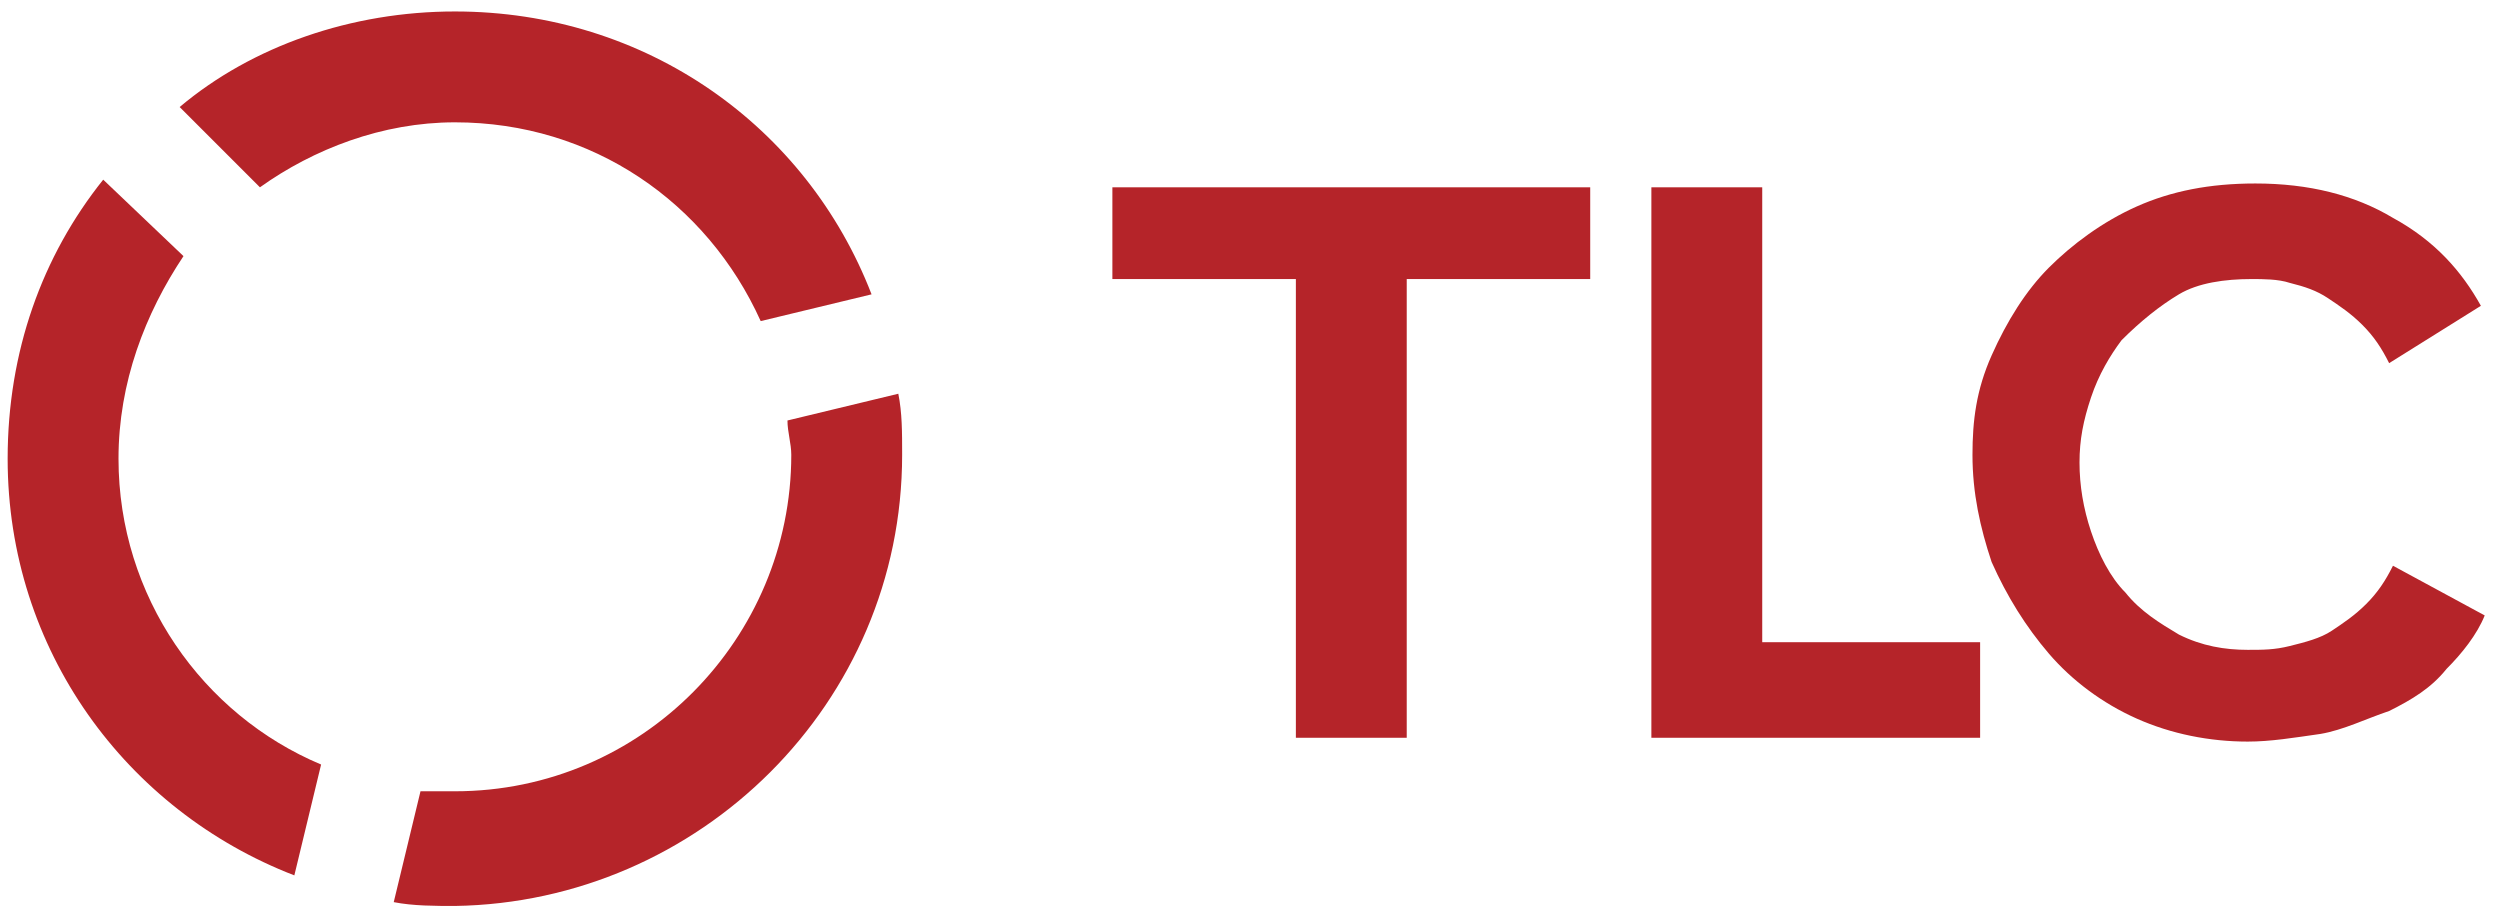 <?xml version="1.0" encoding="utf-8"?>
<svg xmlns="http://www.w3.org/2000/svg" id="Ebene_1" style="enable-background:new 0 0 65.4 23.8;" version="1.1" viewBox="0 0 65.4 23.8" x="0px" y="0px">
<style type="text/css">
	.st0{fill:#B52429;}
</style>
<g>
	<polygon class="st0" points="41.6,4.9 29.1,4.9 29.1,7.3 33.9,7.3 33.9,19.3 36.8,19.3 36.8,7.3 41.6,7.3"/>
	<polygon class="st0" points="51.8,19.3 51.8,16.8 46.1,16.8 46.1,4.9 43.2,4.9 43.2,19.3"/>
	<path class="st0" d="M52.1,14.7c0.4,0.9,0.9,1.7,1.5,2.4c0.6,0.7,1.4,1.3,2.3,1.7c0.9,0.4,1.9,0.6,2.9,0.6c0.6,0,1.2-0.1,1.9-0.2&#xD;&#xA;		c0.6-0.1,1.2-0.4,1.8-0.6c0.6-0.3,1.1-0.6,1.5-1.1c0.4-0.4,0.8-0.9,1-1.4l-2.4-1.3c-0.2,0.4-0.4,0.7-0.7,1&#xD;&#xA;		c-0.3,0.3-0.6,0.5-0.9,0.7c-0.3,0.2-0.7,0.3-1.1,0.4c-0.4,0.1-0.7,0.1-1.1,0.1c-0.6,0-1.2-0.1-1.8-0.4c-0.5-0.3-1-0.6-1.4-1.1&#xD;&#xA;		c-0.4-0.4-0.7-1-0.9-1.6c-0.2-0.6-0.3-1.2-0.3-1.8c0-0.6,0.1-1.1,0.3-1.7c0.2-0.6,0.5-1.1,0.8-1.5C56,8.4,56.5,8,57,7.7&#xD;&#xA;		c0.5-0.3,1.2-0.4,1.9-0.4c0.3,0,0.7,0,1,0.1c0.4,0.1,0.7,0.2,1,0.4c0.3,0.2,0.6,0.4,0.9,0.7c0.3,0.3,0.5,0.6,0.7,1L64.9,8&#xD;&#xA;		c-0.5-0.9-1.2-1.7-2.3-2.3c-1-0.6-2.2-0.9-3.6-0.9c-1.2,0-2.2,0.2-3.1,0.6c-0.9,0.4-1.7,1-2.3,1.6s-1.1,1.4-1.5,2.3&#xD;&#xA;		s-0.5,1.7-0.5,2.6C51.6,12.9,51.8,13.8,52.1,14.7L52.1,14.7z"/>
	<path class="st0" d="M23.6,11.9c0-0.6,0-1.1-0.1-1.6L20.6,11c0,0.3,0.1,0.6,0.1,0.9c0,4.8-3.9,8.8-8.8,8.8c-0.3,0-0.6,0-0.9,0&#xD;&#xA;		l-0.7,2.9c0.5,0.1,1.1,0.1,1.6,0.1C18.3,23.6,23.6,18.4,23.6,11.9L23.6,11.9z M19.9,8.4l2.9-0.7c-1.7-4.4-5.9-7.4-10.9-7.4&#xD;&#xA;		c-2.7,0-5.3,0.9-7.2,2.5l2.1,2.1c1.4-1,3.2-1.7,5.1-1.7C15.5,3.2,18.5,5.3,19.9,8.4L19.9,8.4z M4.8,6.7L2.7,4.7&#xD;&#xA;		c-1.6,2-2.5,4.5-2.5,7.3c0,5,3.1,9.2,7.5,10.9L8.4,20c-3.1-1.3-5.3-4.4-5.3-8C3.1,10,3.8,8.2,4.8,6.7L4.8,6.7z"/>
</g>
</svg>